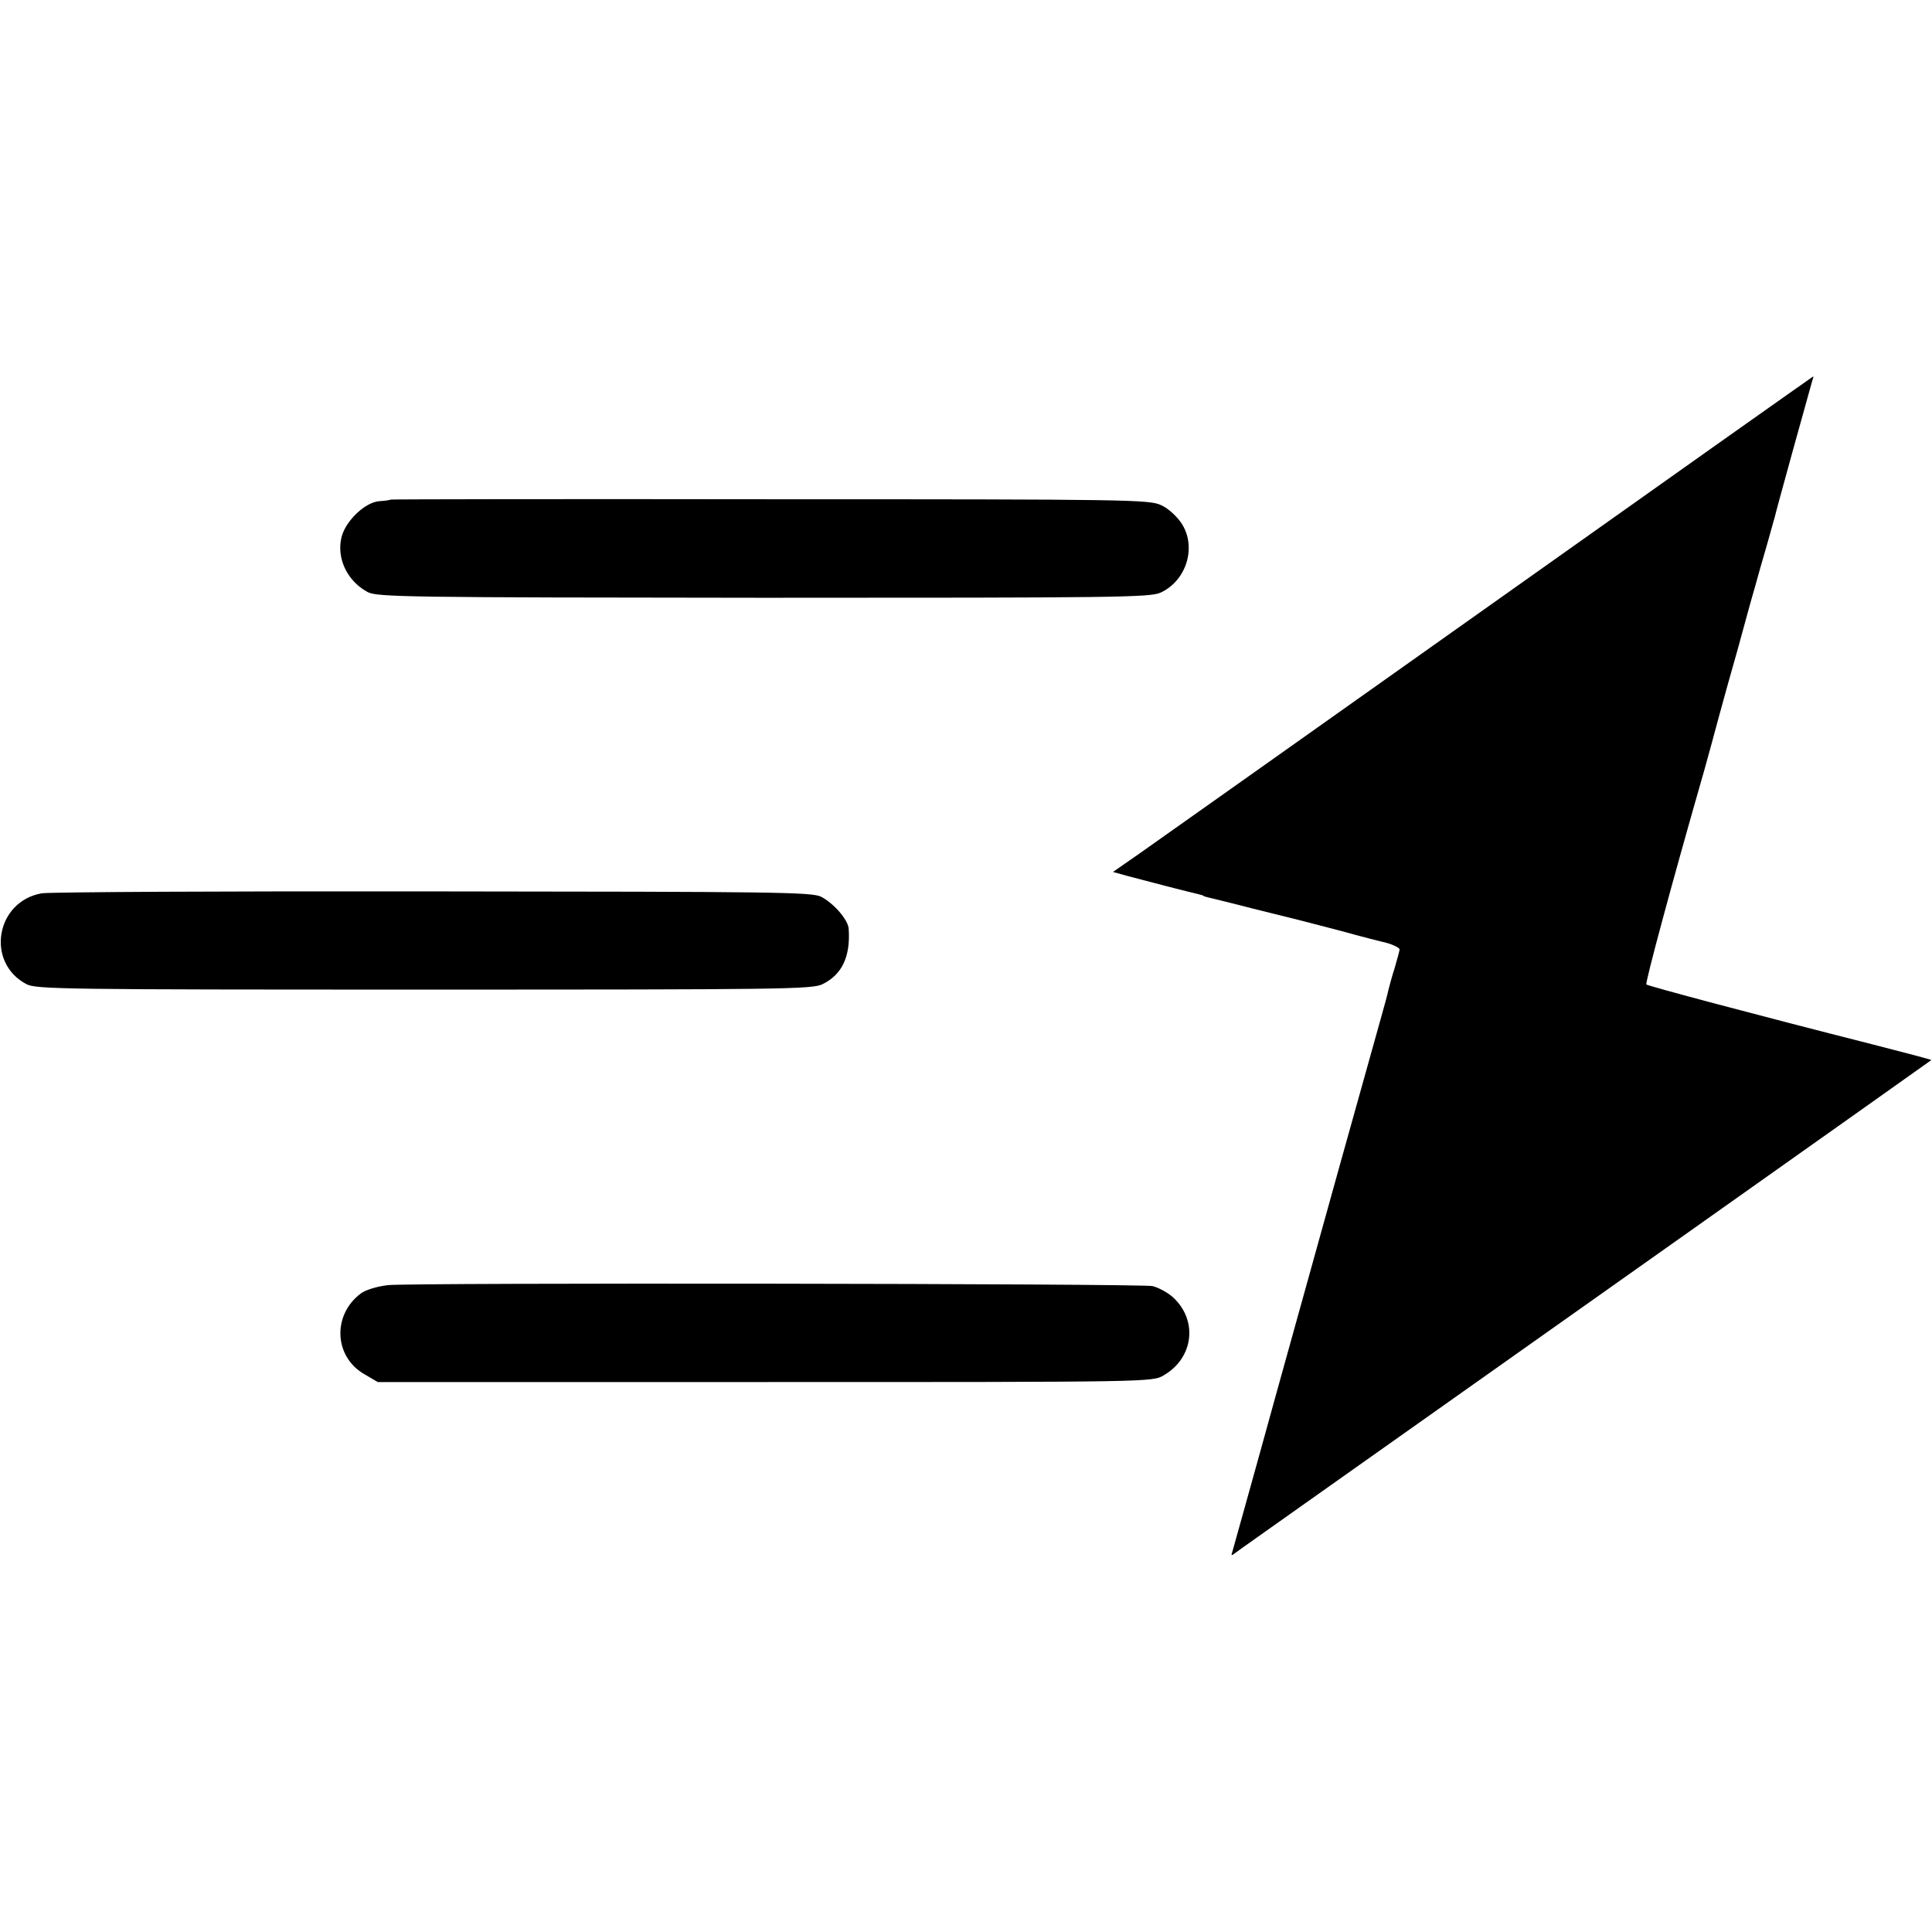 <?xml version="1.0" standalone="no"?>
<!DOCTYPE svg PUBLIC "-//W3C//DTD SVG 20010904//EN"
 "http://www.w3.org/TR/2001/REC-SVG-20010904/DTD/svg10.dtd">
<svg version="1.0" xmlns="http://www.w3.org/2000/svg"
 width="606pt" height="606pt" viewBox="0 0 606 606"
 preserveAspectRatio="xMidYMid meet">
<g transform="translate(0,606) scale(0.1,-0.1)"
fill="#000000" stroke="none">
<path d="M4670 4159 c-558 -396 -1052 -745 -1097 -777 l-82 -57 47 -13 c48
-13 195 -51 222 -57 8 -2 15 -4 15 -5 0 -1 7 -3 15 -5 8 -2 71 -17 140 -35 69
-17 132 -33 141 -35 9 -2 69 -18 135 -35 65 -18 124 -33 129 -34 26 -5 55 -18
55 -24 0 -4 -7 -29 -15 -57 -9 -27 -17 -59 -20 -70 -2 -11 -13 -51 -24 -90
-41 -145 -195 -698 -326 -1170 -74 -269 -138 -496 -140 -504 -4 -10 -2 -11 7
-4 7 6 144 102 303 215 443 313 1880 1330 1883 1333 1 1 -82 23 -184 49 -363
92 -704 183 -710 188 -4 5 78 311 182 673 14 50 34 124 45 165 11 41 38 138
60 215 21 77 45 165 54 195 8 30 25 89 37 130 12 41 22 80 24 85 2 13 114 416
119 433 3 6 3 12 2 11 -1 0 -459 -324 -1017 -720z"/>
<path d="M1226 4493 c-1 -1 -17 -4 -36 -5 -44 -3 -104 -60 -118 -110 -18 -67
16 -140 81 -175 30 -16 127 -17 1241 -18 1100 0 1213 1 1246 16 81 37 114 142
67 216 -15 23 -42 48 -64 58 -36 18 -96 19 -1226 19 -654 1 -1190 0 -1191 -1z"/>
<path d="M131 3258 c-144 -25 -177 -217 -48 -285 30 -16 125 -17 1247 -17
1127 0 1218 1 1250 17 61 30 88 86 82 174 -2 28 -46 79 -86 100 -28 15 -144
16 -1218 17 -652 1 -1204 -2 -1227 -6z"/>
<path d="M1217 2029 c-35 -4 -70 -15 -85 -26 -91 -68 -84 -200 12 -254 l41
-24 1215 0 c1207 0 1215 0 1250 21 95 55 108 174 28 246 -17 15 -46 30 -63 34
-44 8 -2324 11 -2398 3z"/>
</g>
</svg>
